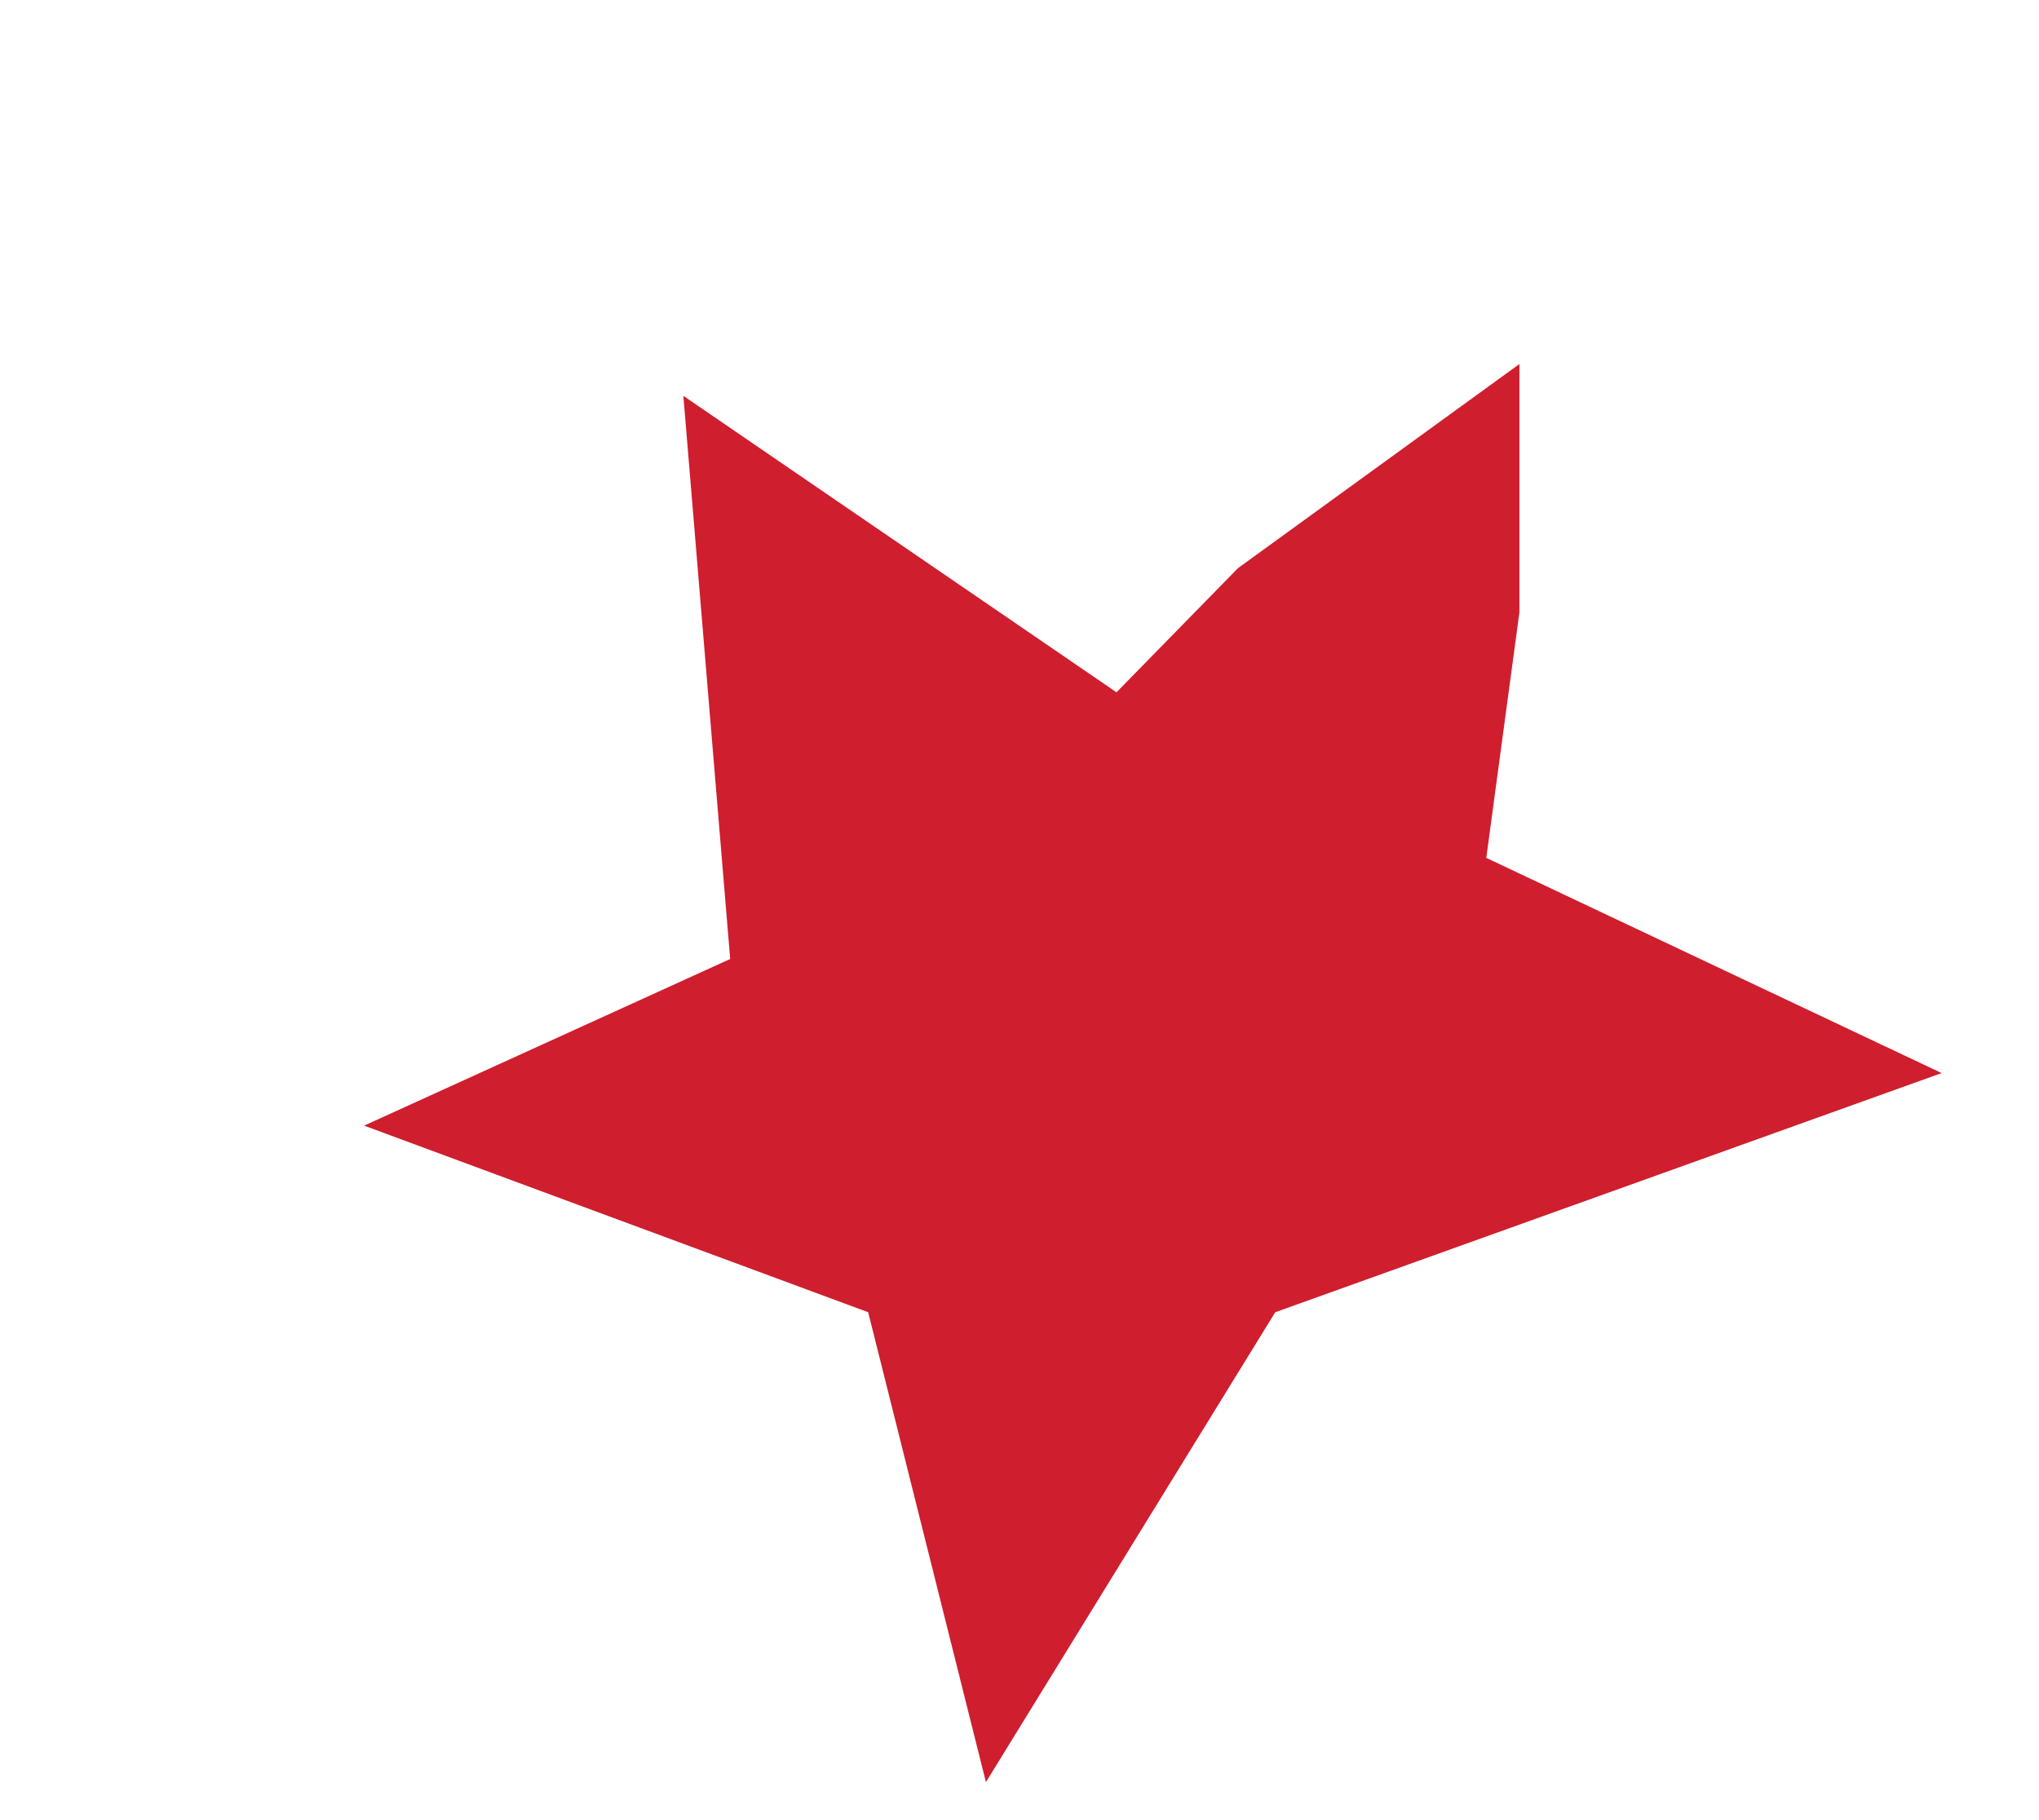 <?xml version="1.0" encoding="utf-8"?>
<svg xmlns="http://www.w3.org/2000/svg" fill="none" height="100%" overflow="visible" preserveAspectRatio="none" style="display: block;" viewBox="0 0 28 25" width="100%">
<g filter="url(#filter0_di_0_159)" id="Vector 1">
<path d="M9.384 1.437L15.332 5.509L17 3.804L20.865 1V4.41L20.41 7.783L26.663 10.739L17.512 14.024L13.539 20.478L11.922 14.024L5 11.461L10.027 9.172L9.384 1.437Z" fill="#CF1E2E"/>
</g>
<defs>
<filter color-interpolation-filters="sRGB" filterUnits="userSpaceOnUse" height="24.478" id="filter0_di_0_159" width="28.163" x="0.5" y="0.5">
<feFlood flood-opacity="0" result="BackgroundImageFix"/>
<feColorMatrix in="SourceAlpha" result="hardAlpha" type="matrix" values="0 0 0 0 0 0 0 0 0 0 0 0 0 0 0 0 0 0 127 0"/>
<feOffset dx="-2" dy="2"/>
<feGaussianBlur stdDeviation="1.25"/>
<feComposite in2="hardAlpha" operator="out"/>
<feColorMatrix type="matrix" values="0 0 0 0 0 0 0 0 0 0 0 0 0 0 0 0 0 0 0.4 0"/>
<feBlend in2="BackgroundImageFix" mode="normal" result="effect1_dropShadow_0_159"/>
<feBlend in="SourceGraphic" in2="effect1_dropShadow_0_159" mode="normal" result="shape"/>
<feColorMatrix in="SourceAlpha" result="hardAlpha" type="matrix" values="0 0 0 0 0 0 0 0 0 0 0 0 0 0 0 0 0 0 127 0"/>
<feOffset dx="2" dy="2"/>
<feGaussianBlur stdDeviation="1"/>
<feComposite in2="hardAlpha" k2="-1" k3="1" operator="arithmetic"/>
<feColorMatrix type="matrix" values="0 0 0 0 1 0 0 0 0 1 0 0 0 0 1 0 0 0 0.3 0"/>
<feBlend in2="shape" mode="normal" result="effect2_innerShadow_0_159"/>
</filter>
</defs>
</svg>